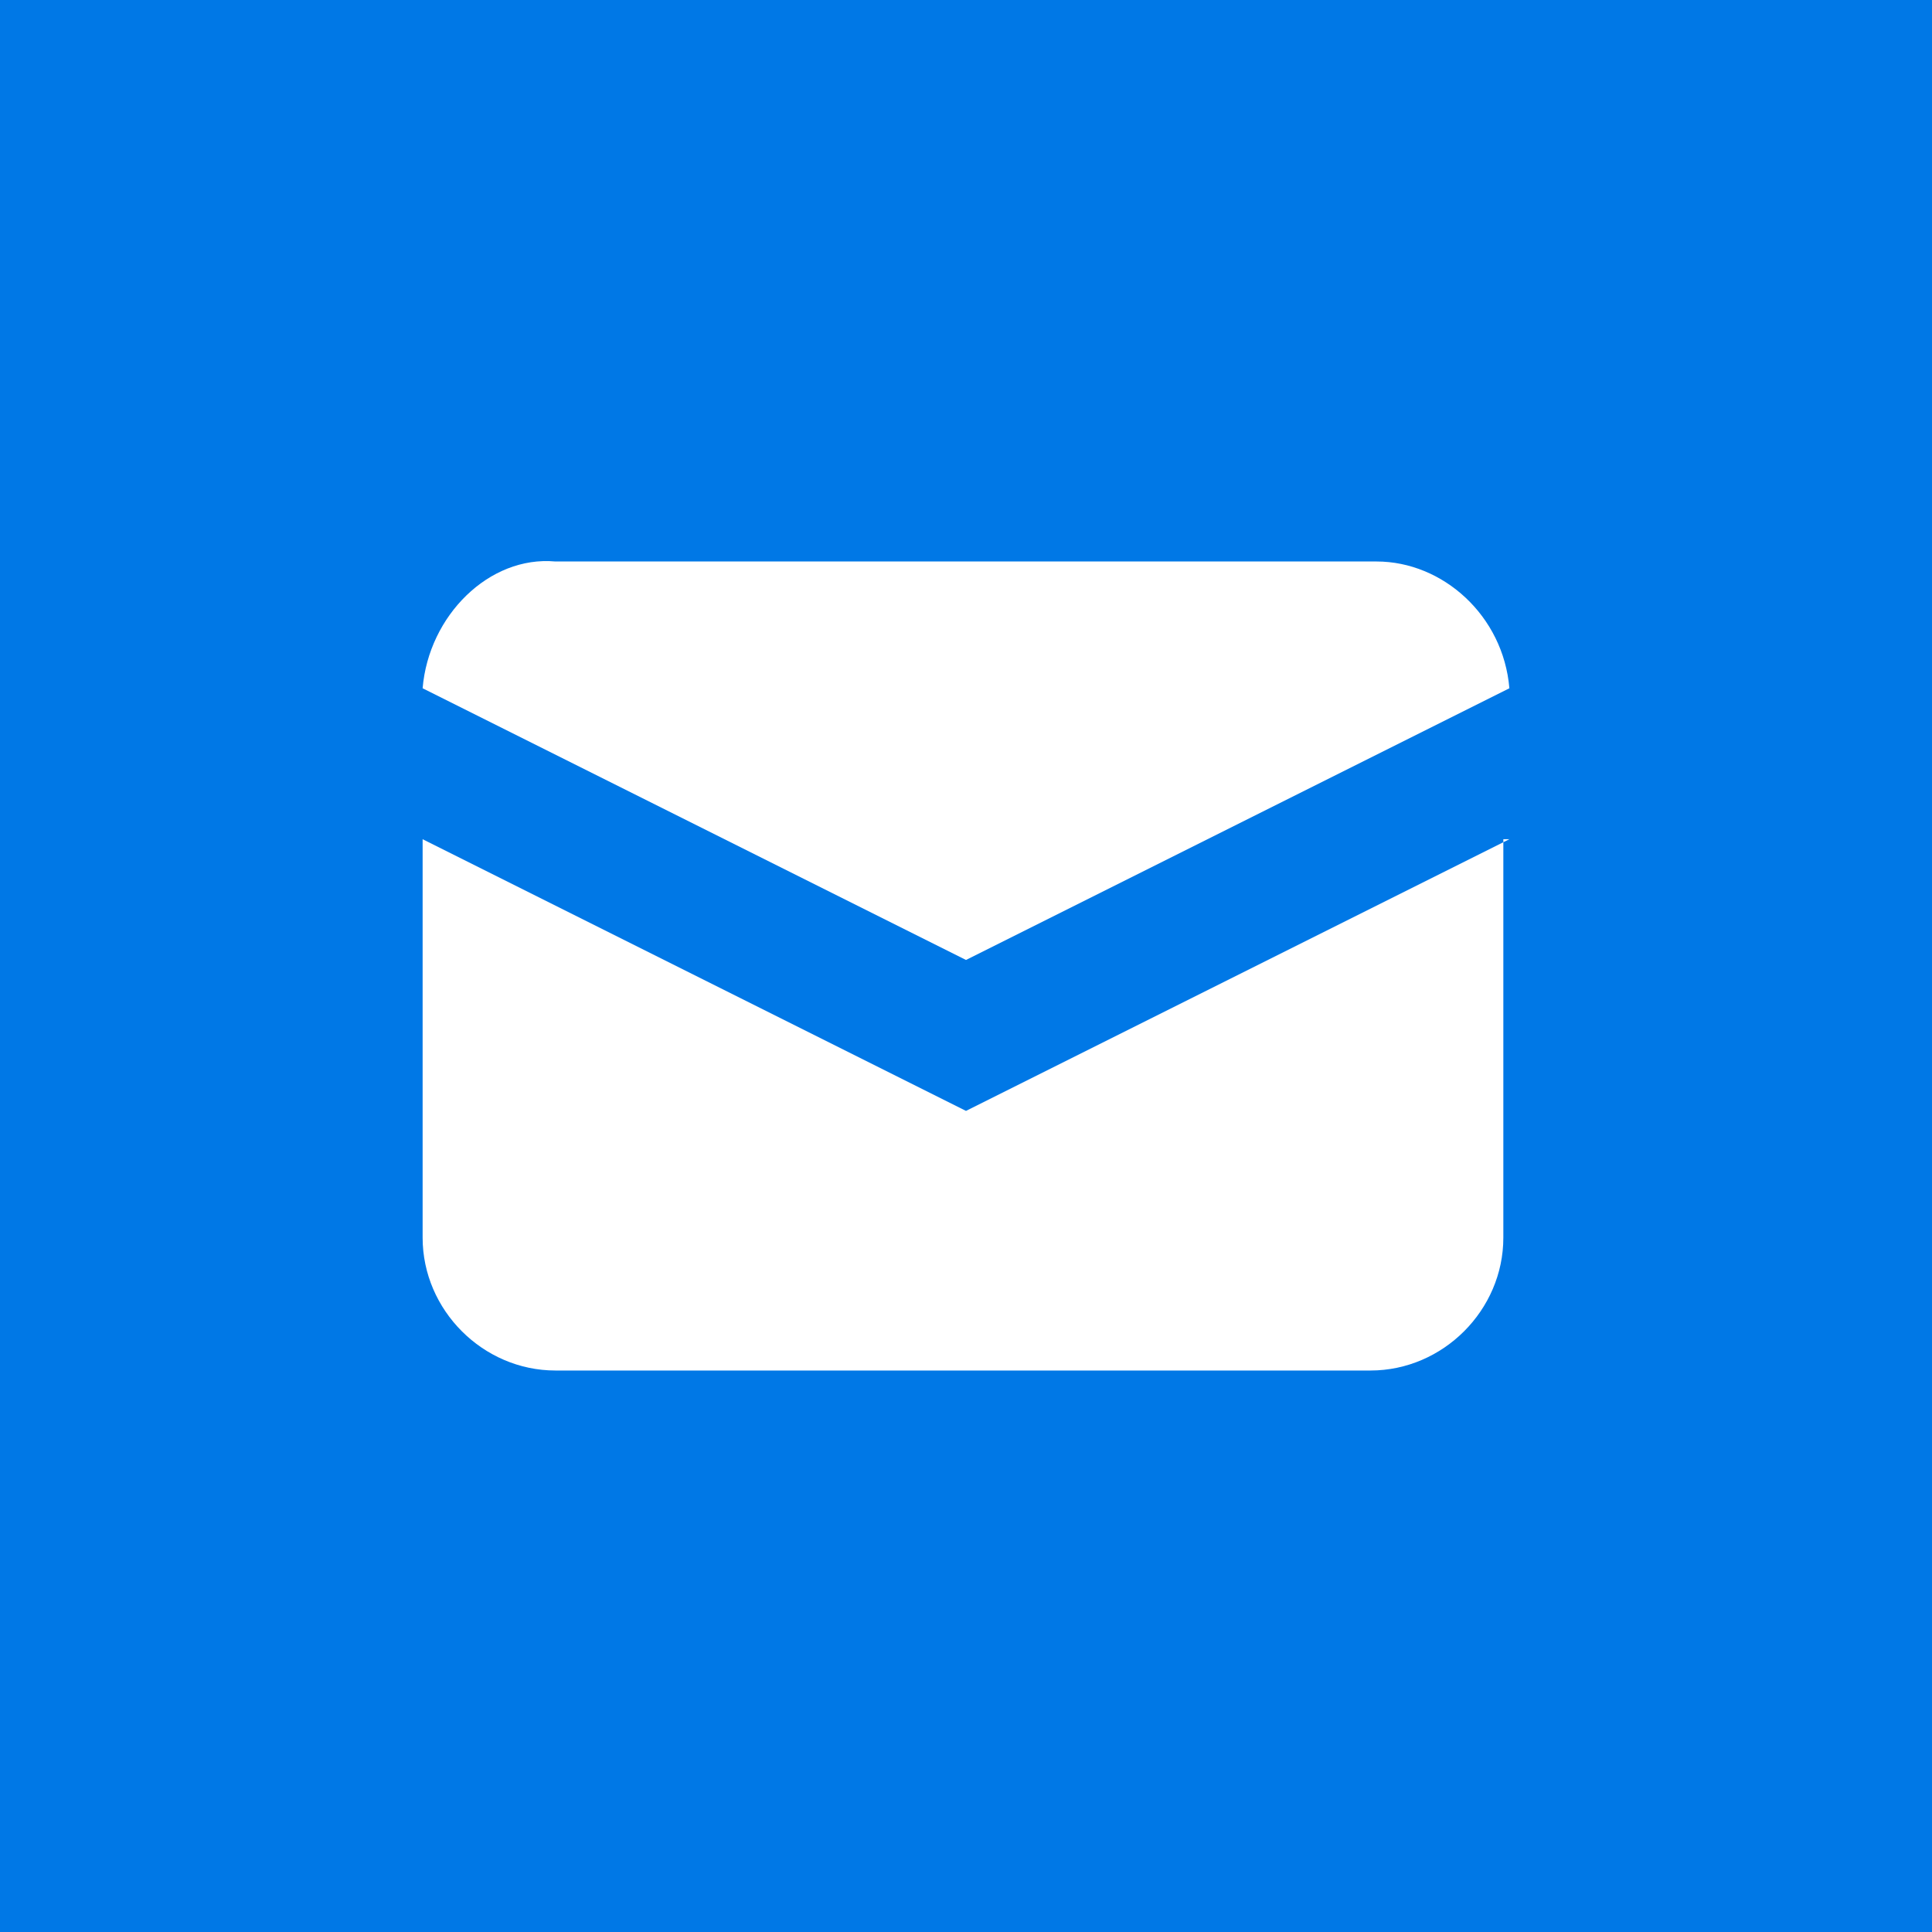 <?xml version="1.0" encoding="UTF-8"?>
<svg xmlns="http://www.w3.org/2000/svg" xmlns:xlink="http://www.w3.org/1999/xlink" version="1.1" id="Ebene_1" x="0px" y="0px" viewBox="0 0 32 32" style="enable-background:new 0 0 32 32;" xml:space="preserve">
	<style>
	.mail-theme-background {
		fill: #0078e6;
	}
	.mail-theme-color {
		fill: #ffffff;
	}
	</style>
	<rect class="mail-theme-background" width="32" height="32"></rect>
	<g>
		<path class="mail-theme-color" d="M7,11.4l9,4.5l9-4.5c-0.1-1.2-1.1-2.1-2.2-2.1H9.2C8.1,9.2,7.1,10.2,7,11.4z"></path>
		<path class="mail-theme-color" d="M25,13.9l-9,4.5l-9-4.5v6.6c0,1.2,1,2.2,2.2,2.2h13.5c1.2,0,2.2-1,2.2-2.2V13.9z"></path>
	</g>
</svg>
